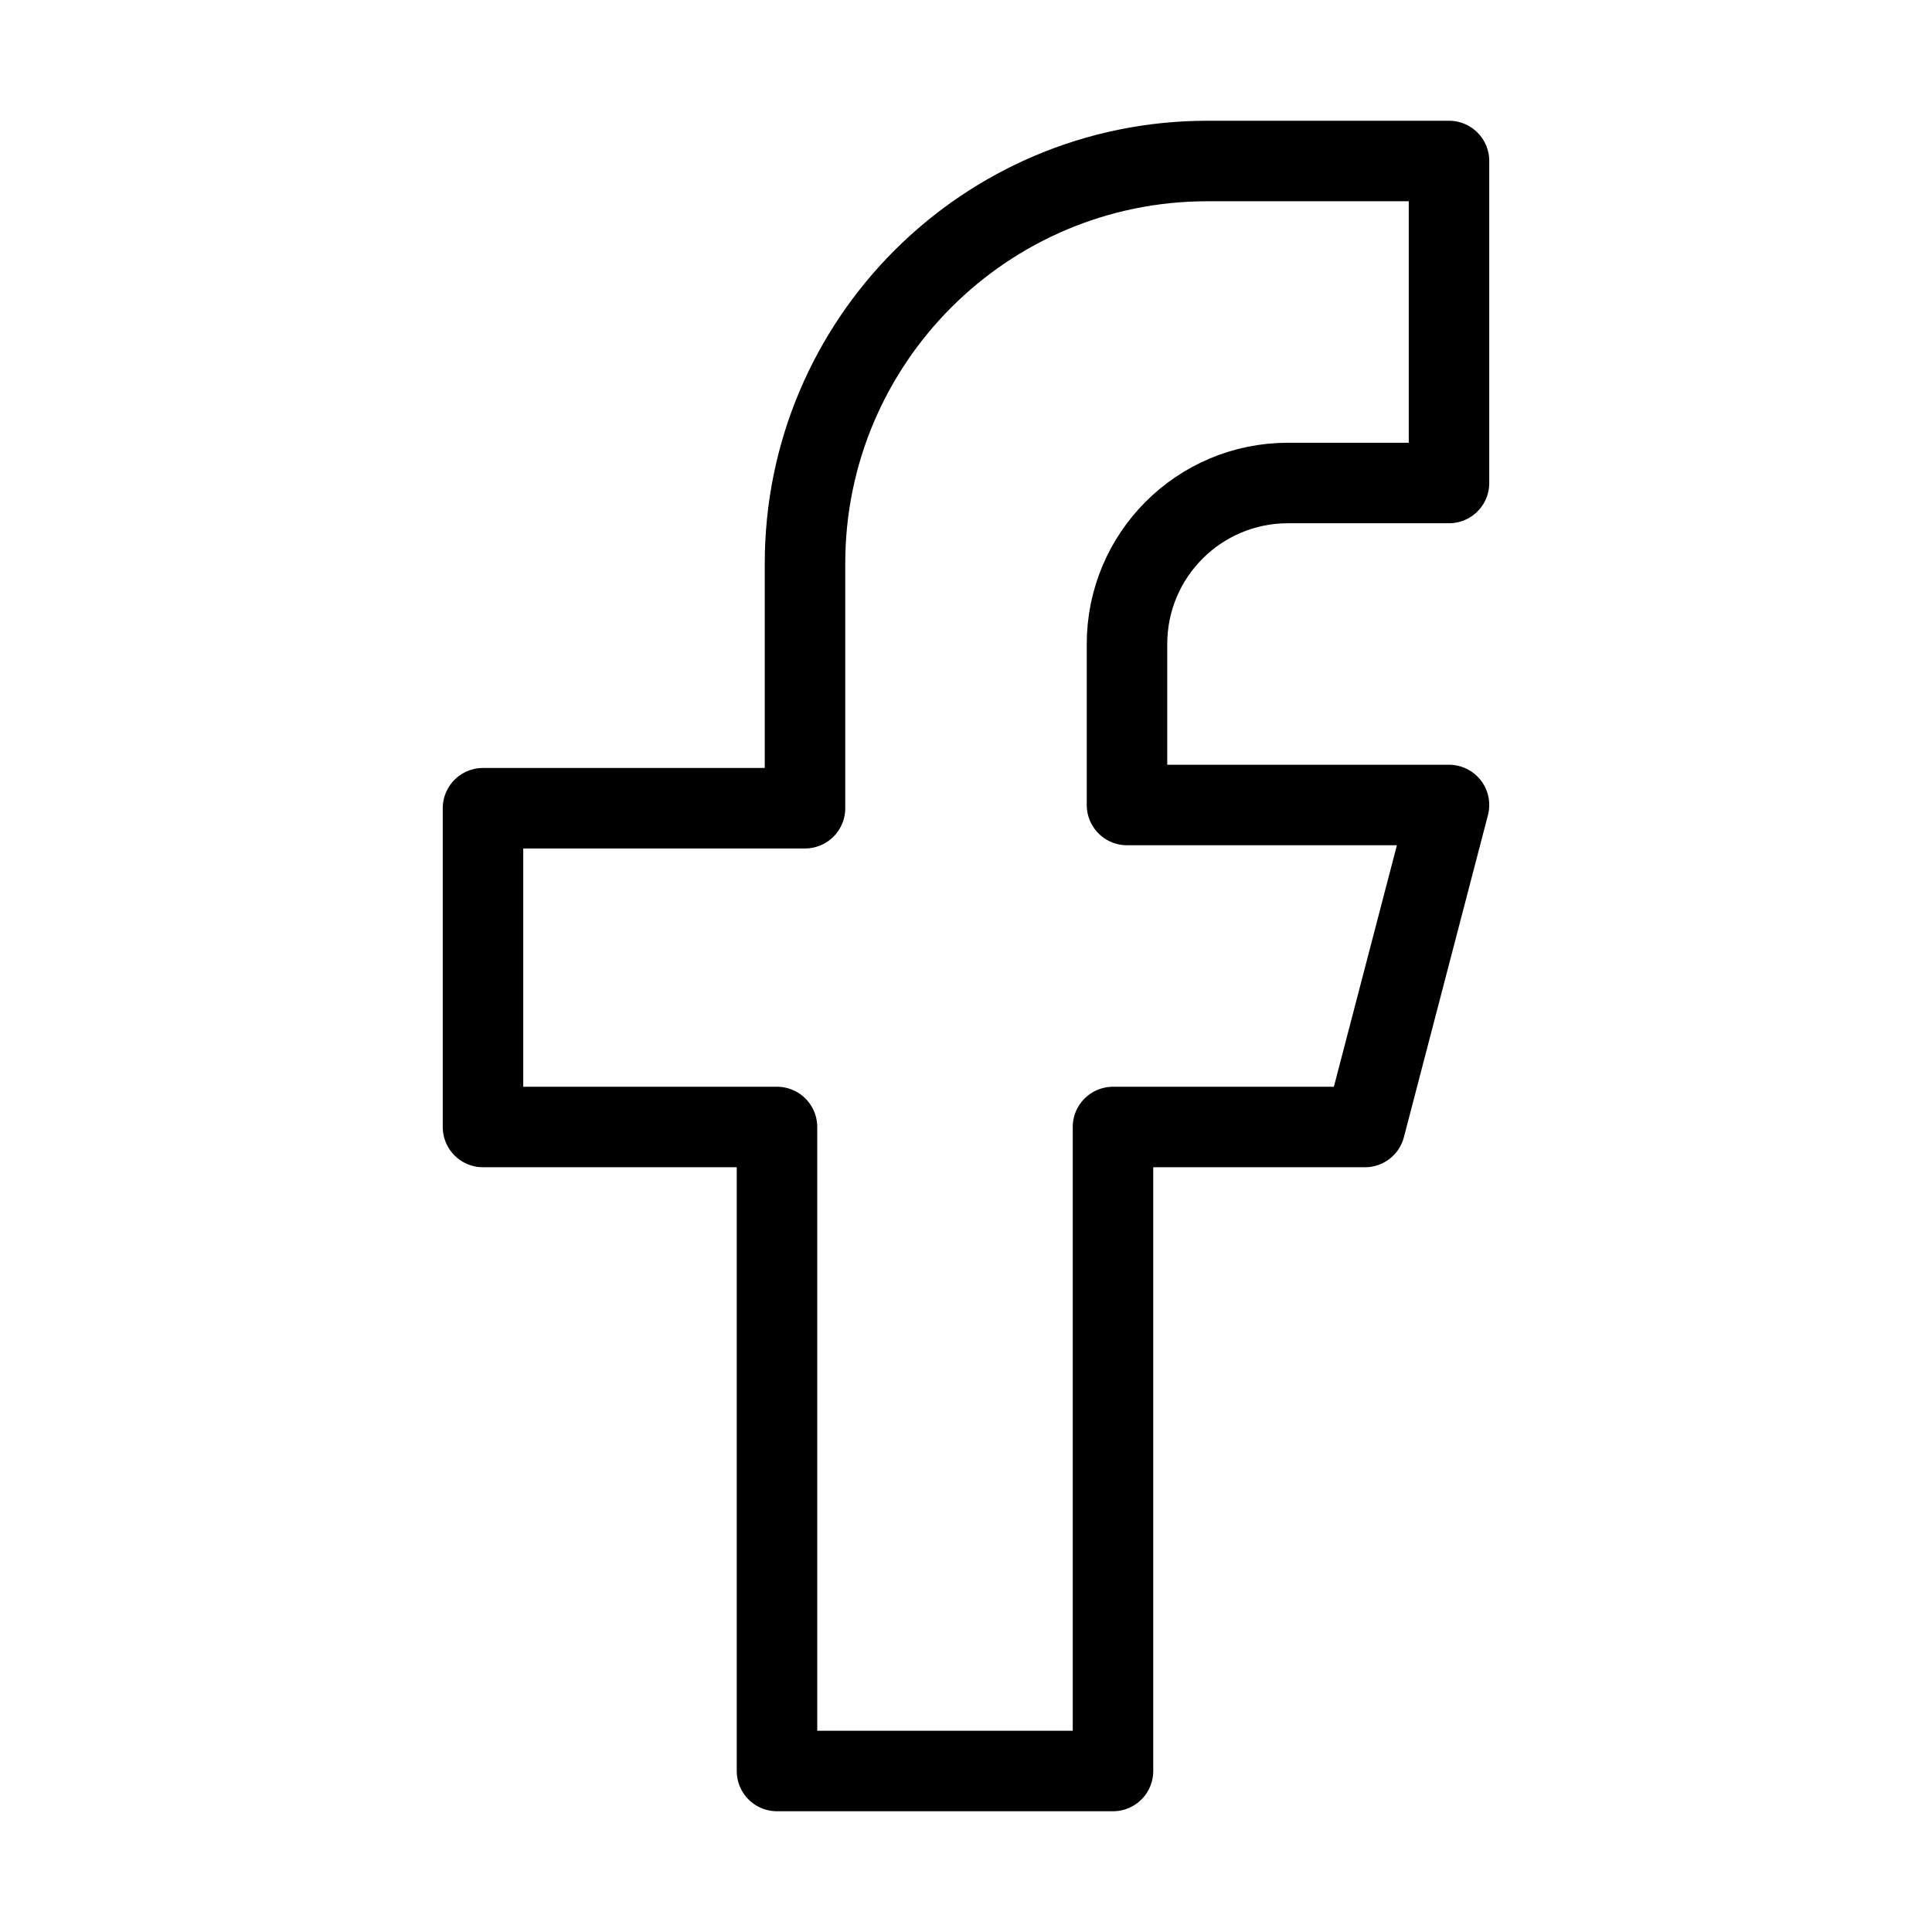 <?xml version="1.0" encoding="UTF-8"?> <svg xmlns="http://www.w3.org/2000/svg" width="32" height="32" viewBox="0 0 24 24" fill="none"> <path d="M15 2H18V6H16C14.895 6 14 6.895 14 8V10H18L16.956 14H13.826V22H9.652V14H6V10.04H10V7C10 4.239 12.239 2 15 2Z" stroke="#000" stroke-width="1" stroke-linecap="round" stroke-linejoin="round"></path> </svg> 